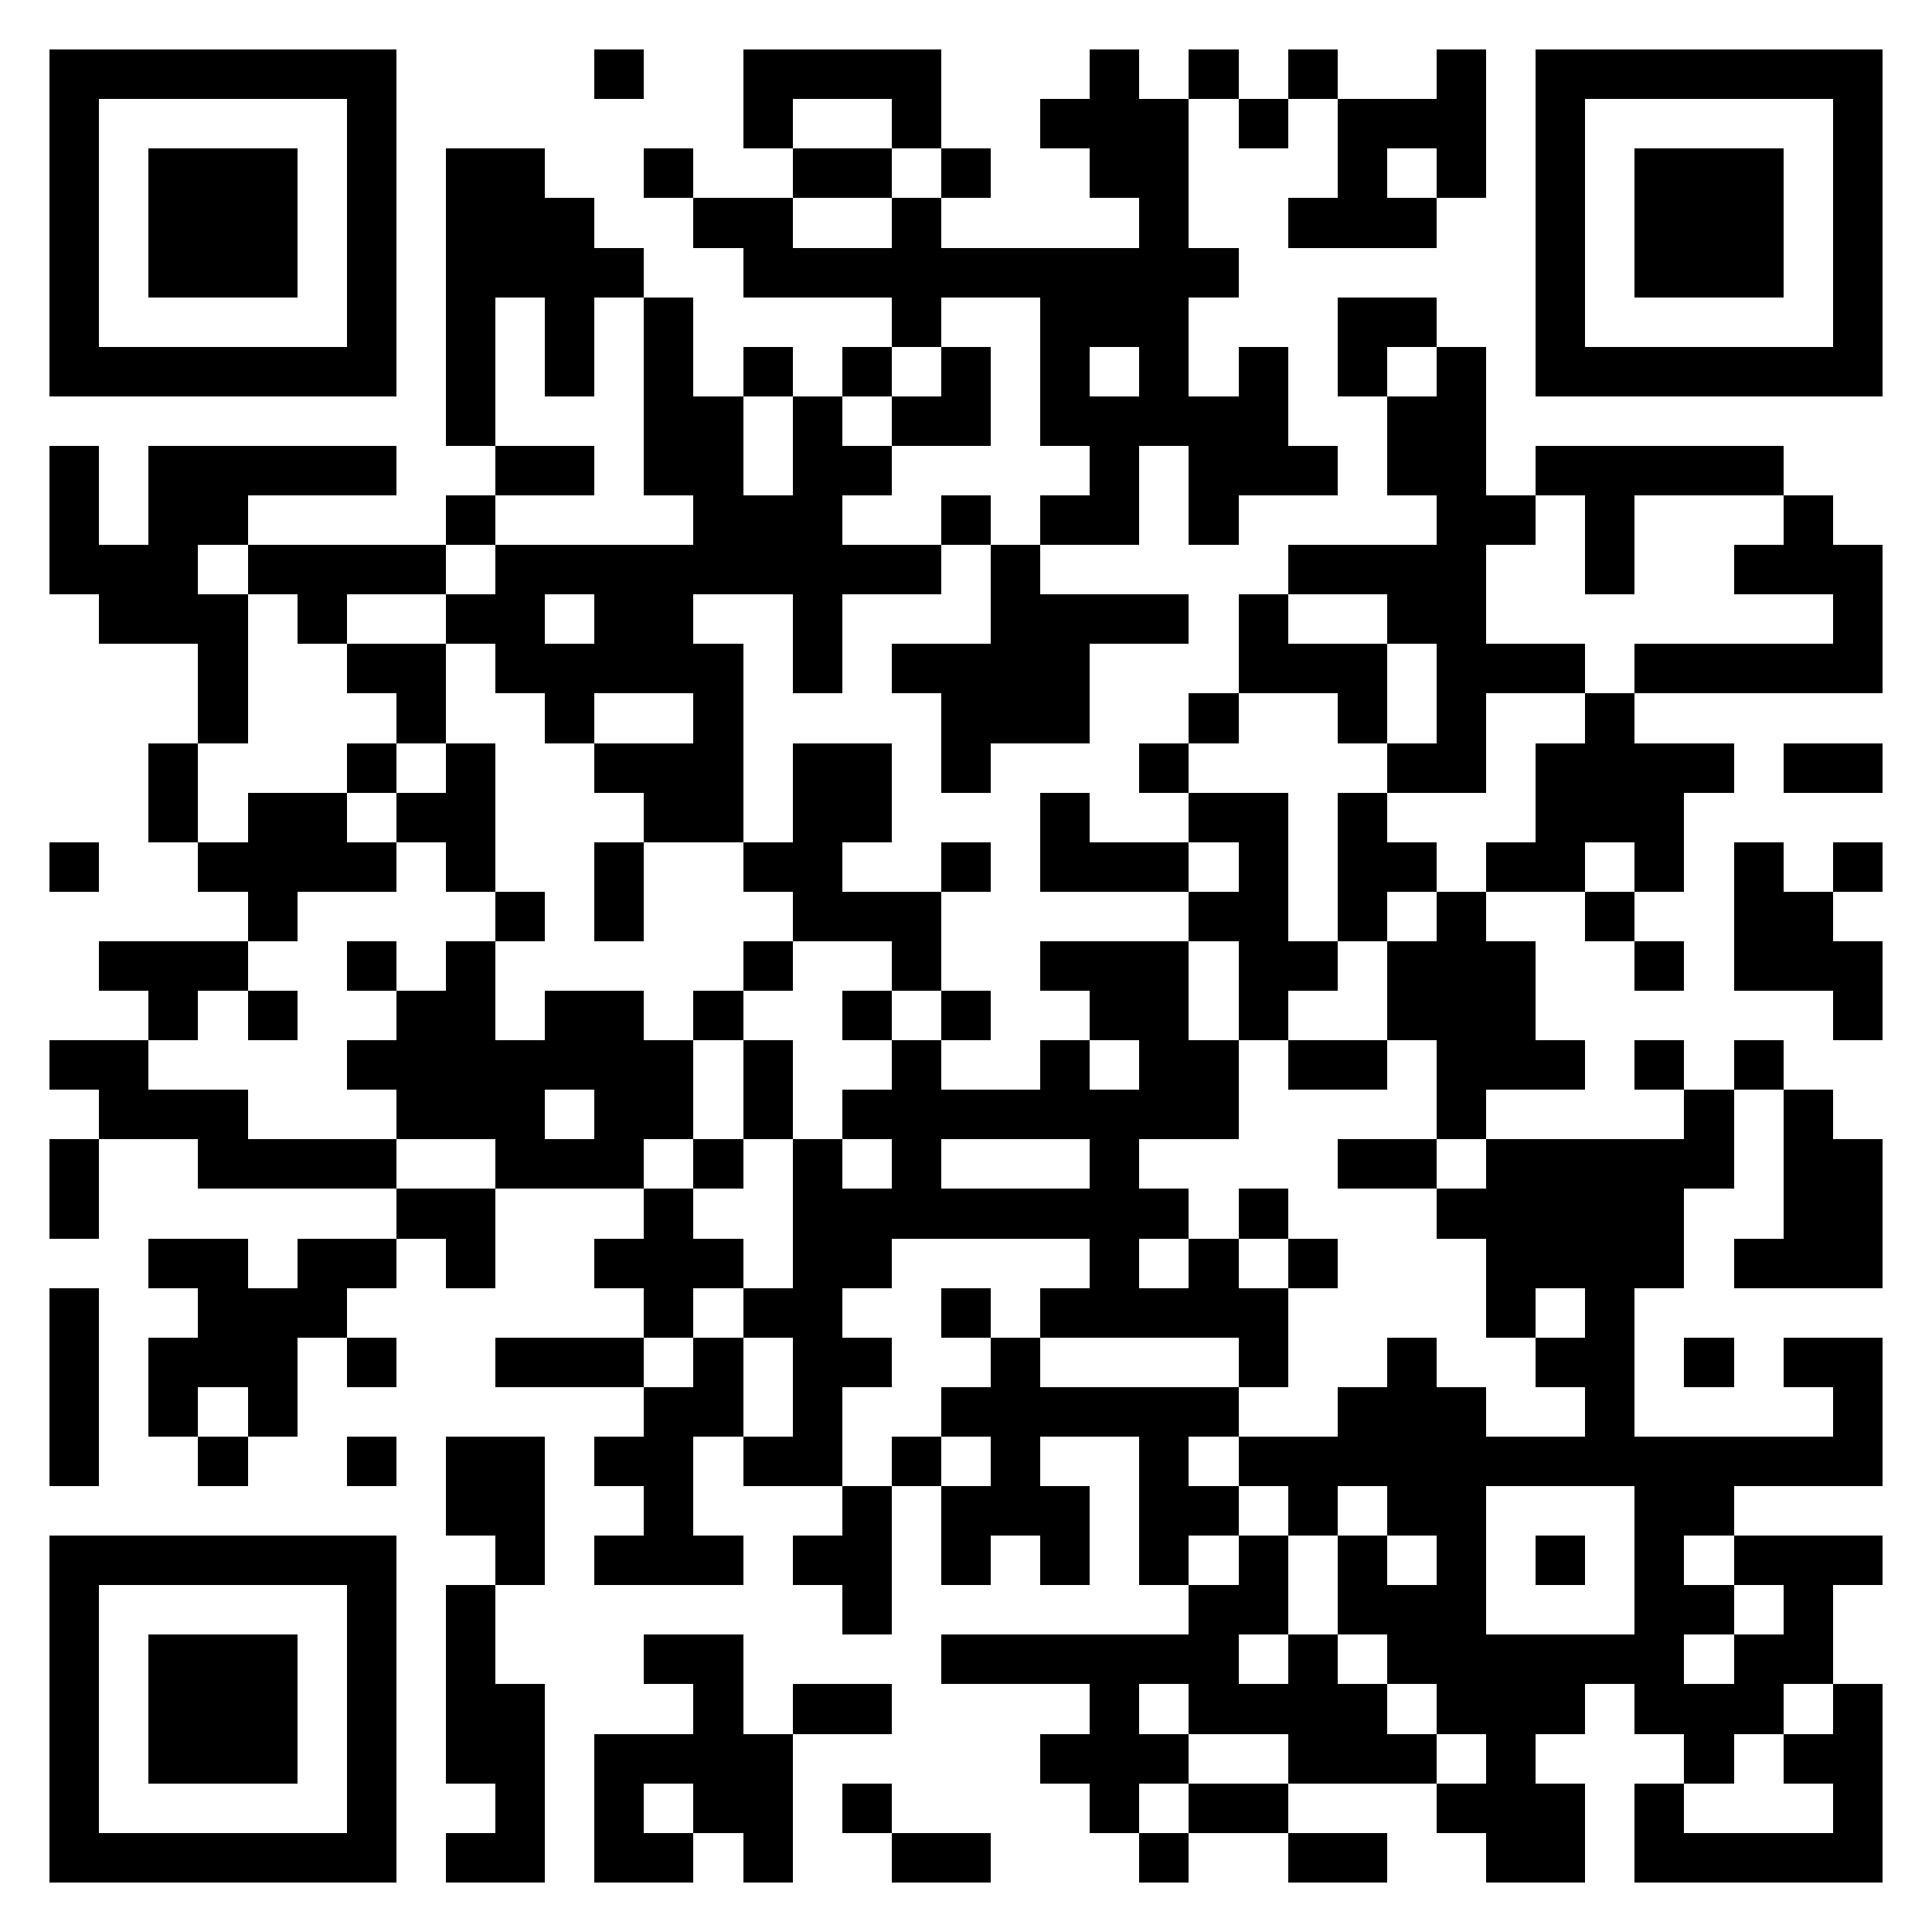 <svg xmlns="http://www.w3.org/2000/svg" viewBox="0 0 39 39" shape-rendering="crispEdges"><path fill="#ffffff" d="M0 0h39v39H0z"/><path stroke="#000000" d="M1 1.5h7m4 0h1m2 0h4m3 0h1m1 0h1m1 0h1m2 0h1m1 0h7M1 2.5h1m5 0h1m7 0h1m2 0h1m2 0h3m1 0h1m1 0h3m1 0h1m5 0h1M1 3.5h1m1 0h3m1 0h1m1 0h2m2 0h1m2 0h2m1 0h1m2 0h2m3 0h1m1 0h1m1 0h1m1 0h3m1 0h1M1 4.5h1m1 0h3m1 0h1m1 0h3m2 0h2m2 0h1m4 0h1m2 0h3m2 0h1m1 0h3m1 0h1M1 5.5h1m1 0h3m1 0h1m1 0h4m2 0h10m6 0h1m1 0h3m1 0h1M1 6.5h1m5 0h1m1 0h1m1 0h1m1 0h1m4 0h1m2 0h3m3 0h2m2 0h1m5 0h1M1 7.5h7m1 0h1m1 0h1m1 0h1m1 0h1m1 0h1m1 0h1m1 0h1m1 0h1m1 0h1m1 0h1m1 0h1m1 0h7M9 8.5h1m3 0h2m1 0h1m1 0h2m1 0h5m2 0h2M1 9.5h1m1 0h5m2 0h2m1 0h2m1 0h2m4 0h1m1 0h3m1 0h2m1 0h5M1 10.5h1m1 0h2m4 0h1m4 0h3m2 0h1m1 0h2m1 0h1m4 0h2m1 0h1m3 0h1M1 11.5h3m1 0h4m1 0h9m1 0h1m5 0h4m2 0h1m2 0h3M2 12.5h3m1 0h1m2 0h2m1 0h2m2 0h1m3 0h4m1 0h1m2 0h2m7 0h1M4 13.5h1m2 0h2m1 0h5m1 0h1m1 0h4m3 0h3m1 0h3m1 0h5M4 14.5h1m3 0h1m2 0h1m2 0h1m4 0h3m2 0h1m2 0h1m1 0h1m2 0h1M3 15.5h1m3 0h1m1 0h1m2 0h3m1 0h2m1 0h1m3 0h1m4 0h2m1 0h4m1 0h2M3 16.5h1m1 0h2m1 0h2m3 0h2m1 0h2m3 0h1m2 0h2m1 0h1m3 0h3M1 17.5h1m2 0h4m1 0h1m2 0h1m2 0h2m2 0h1m1 0h3m1 0h1m1 0h2m1 0h2m1 0h1m1 0h1m1 0h1M5 18.5h1m4 0h1m1 0h1m3 0h3m5 0h2m1 0h1m1 0h1m2 0h1m2 0h2M2 19.5h3m2 0h1m1 0h1m5 0h1m2 0h1m2 0h3m1 0h2m1 0h3m2 0h1m1 0h3M3 20.5h1m1 0h1m2 0h2m1 0h2m1 0h1m2 0h1m1 0h1m2 0h2m1 0h1m2 0h3m6 0h1M1 21.5h2m4 0h7m1 0h1m2 0h1m2 0h1m1 0h2m1 0h2m1 0h3m1 0h1m1 0h1M2 22.5h3m3 0h3m1 0h2m1 0h1m1 0h8m4 0h1m4 0h1m1 0h1M1 23.5h1m2 0h4m2 0h3m1 0h1m1 0h1m1 0h1m3 0h1m4 0h2m1 0h5m1 0h2M1 24.5h1m6 0h2m3 0h1m2 0h8m1 0h1m3 0h5m2 0h2M3 25.5h2m1 0h2m1 0h1m2 0h3m1 0h2m4 0h1m1 0h1m1 0h1m3 0h4m1 0h3M1 26.5h1m2 0h3m6 0h1m1 0h2m2 0h1m1 0h5m4 0h1m1 0h1M1 27.5h1m1 0h3m1 0h1m2 0h3m1 0h1m1 0h2m2 0h1m4 0h1m2 0h1m2 0h2m1 0h1m1 0h2M1 28.5h1m1 0h1m1 0h1m7 0h2m1 0h1m2 0h6m2 0h3m2 0h1m4 0h1M1 29.5h1m2 0h1m2 0h1m1 0h2m1 0h2m1 0h2m1 0h1m1 0h1m2 0h1m1 0h13M9 30.5h2m2 0h1m3 0h1m1 0h3m1 0h2m1 0h1m1 0h2m3 0h2M1 31.5h7m2 0h1m1 0h3m1 0h2m1 0h1m1 0h1m1 0h1m1 0h1m1 0h1m1 0h1m1 0h1m1 0h1m1 0h3M1 32.5h1m5 0h1m1 0h1m7 0h1m6 0h2m1 0h3m3 0h2m1 0h1M1 33.5h1m1 0h3m1 0h1m1 0h1m3 0h2m4 0h6m1 0h1m1 0h6m1 0h2M1 34.5h1m1 0h3m1 0h1m1 0h2m3 0h1m1 0h2m4 0h1m1 0h4m1 0h3m1 0h3m1 0h1M1 35.5h1m1 0h3m1 0h1m1 0h2m1 0h4m5 0h3m2 0h3m1 0h1m3 0h1m1 0h2M1 36.5h1m5 0h1m2 0h1m1 0h1m1 0h2m1 0h1m4 0h1m1 0h2m3 0h3m1 0h1m3 0h1M1 37.5h7m1 0h2m1 0h2m1 0h1m2 0h2m3 0h1m2 0h2m2 0h2m1 0h5"/></svg>

